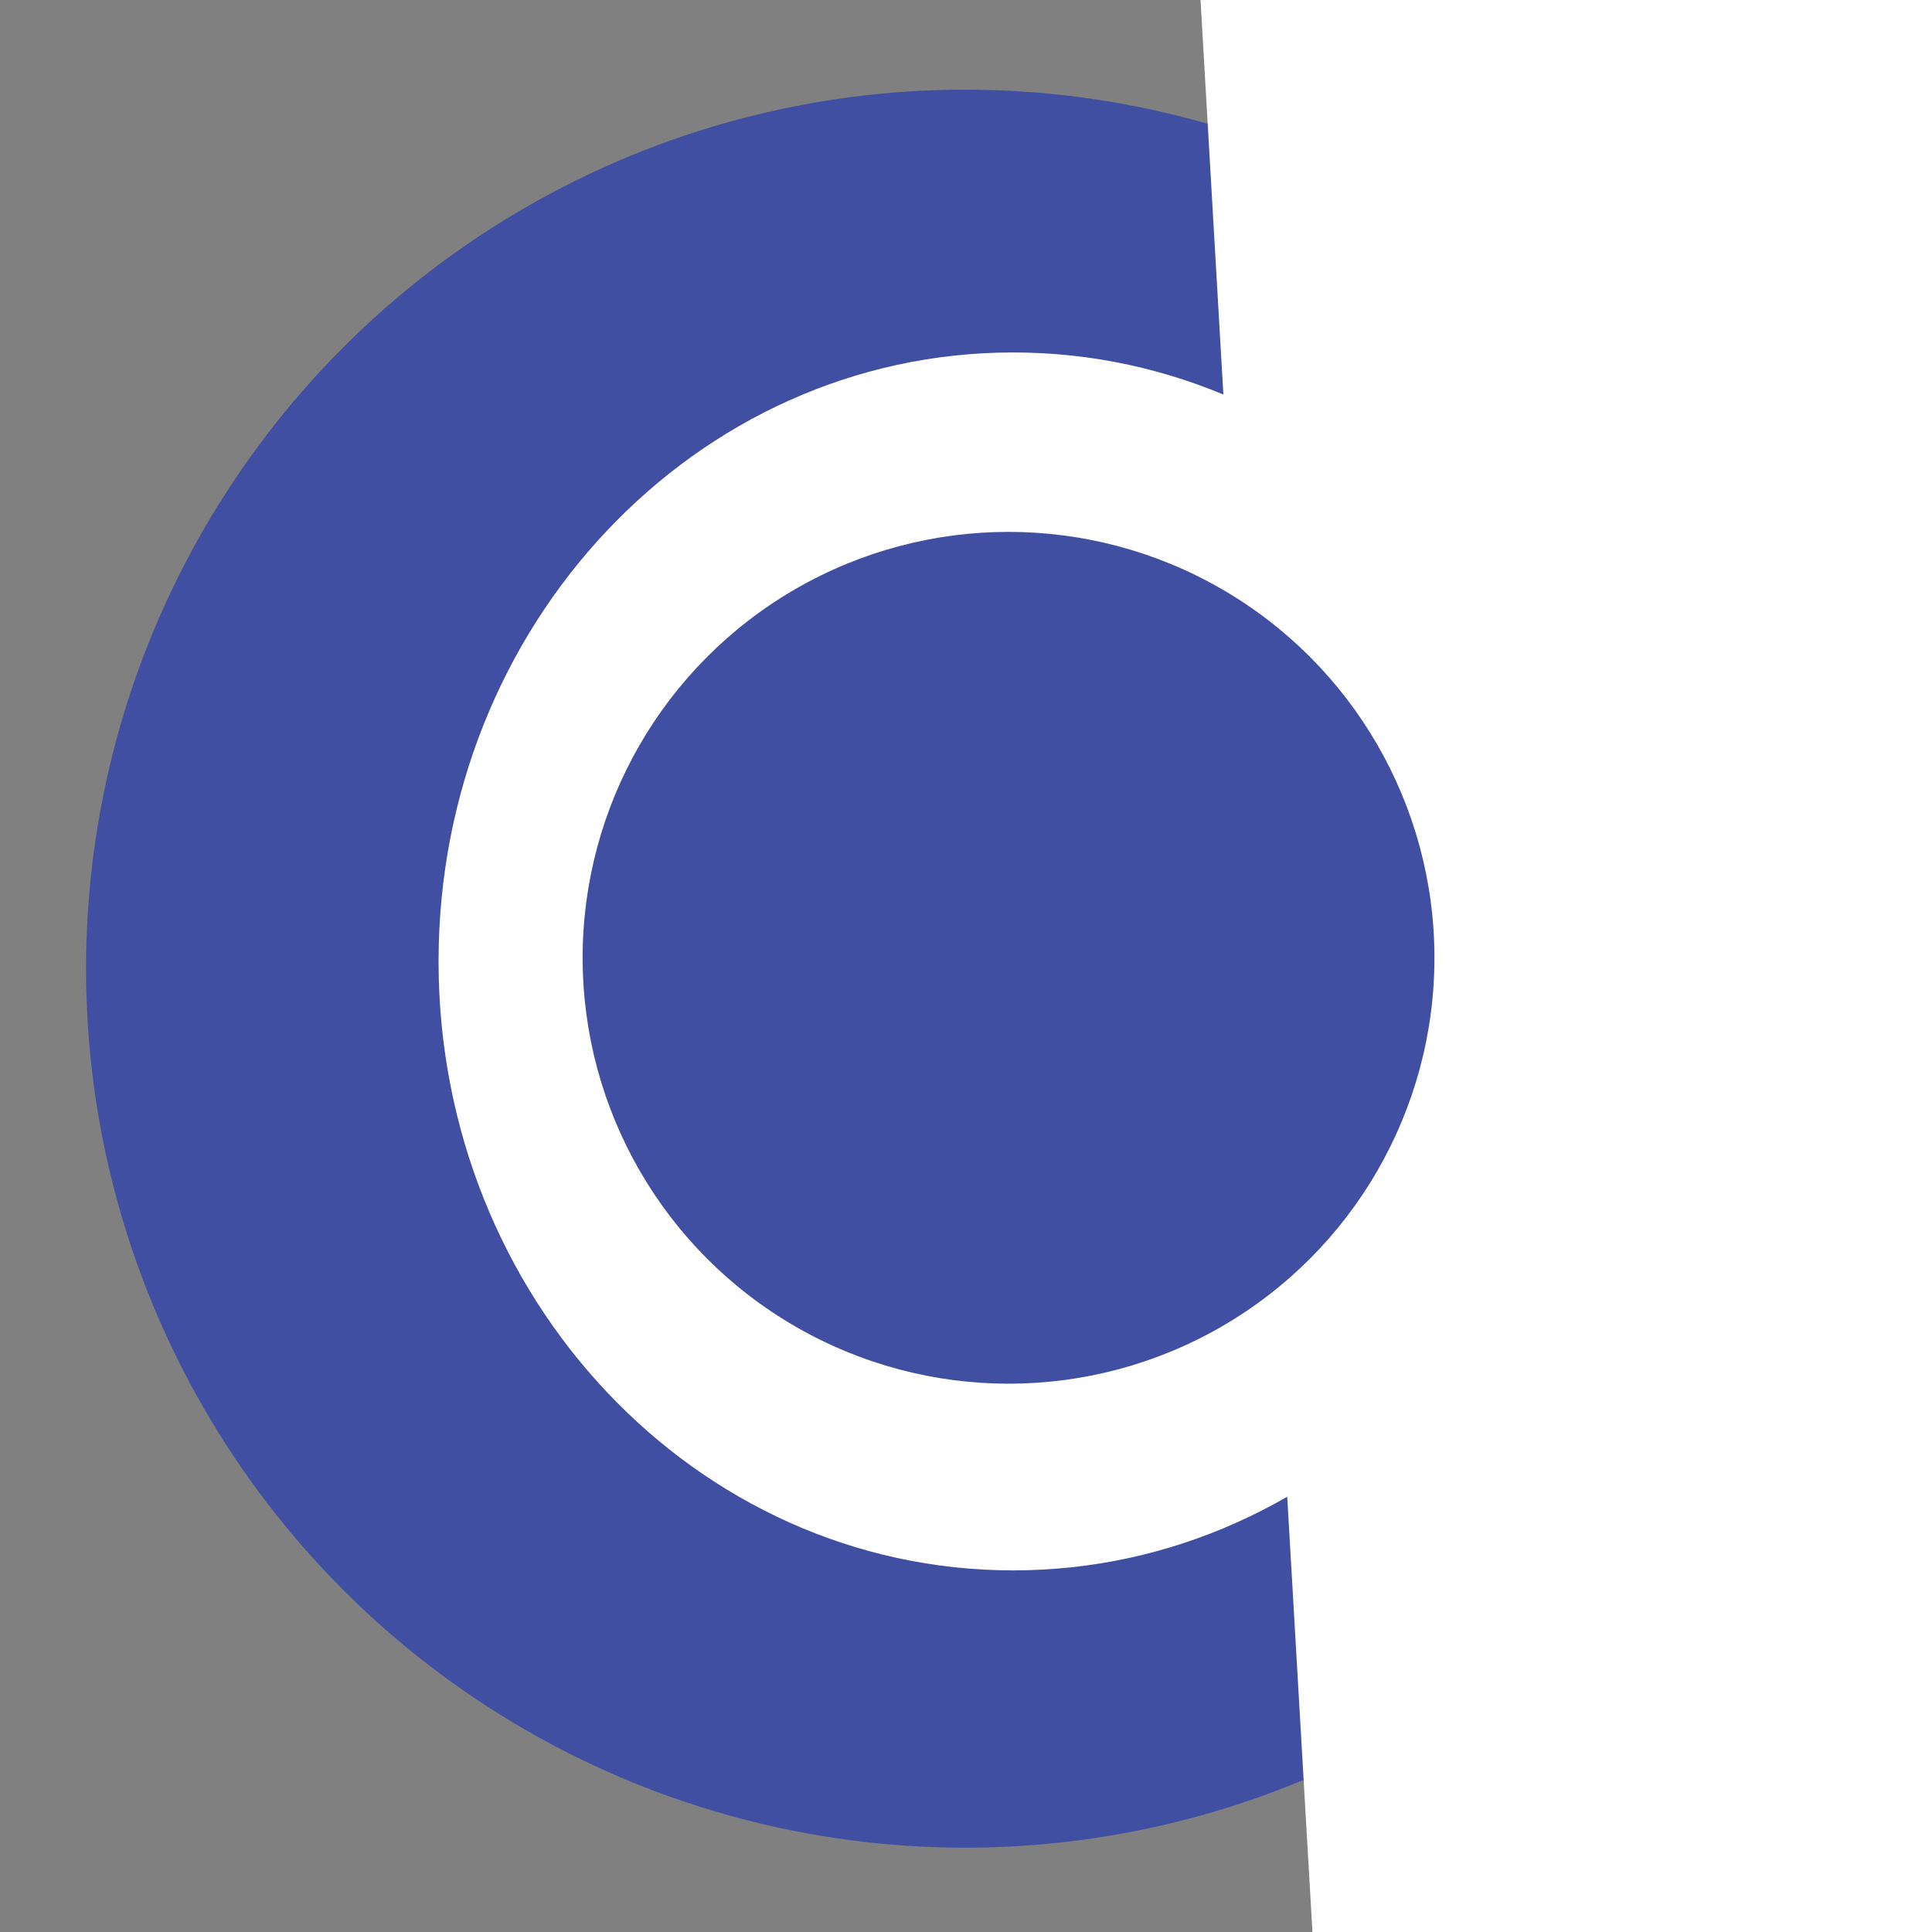 <svg xmlns="http://www.w3.org/2000/svg" baseProfile="tiny" width="650" height="650" viewBox="-28.951 27.579 650 650"><rect x="-28.951" y="27.579" width="650" height="650" fill="#808080" stroke="none"/><circle fill="#404fa2" cx="295.732" cy="353.479" r="295.732"/><g fill="#fff"><path d="M374.884 26.413L830.827 0l40.024 690.913-455.943 26.412z"/><path d="M505.182 351.038c0 113.15-86.539 204.879-193.295 204.879-106.75 0-193.291-91.729-193.291-204.879s86.541-204.879 193.291-204.879c106.756 0 193.295 91.728 193.295 204.879z"/></g><circle fill="#404fa2" cx="310.362" cy="349.817" r="143.292"/></svg>